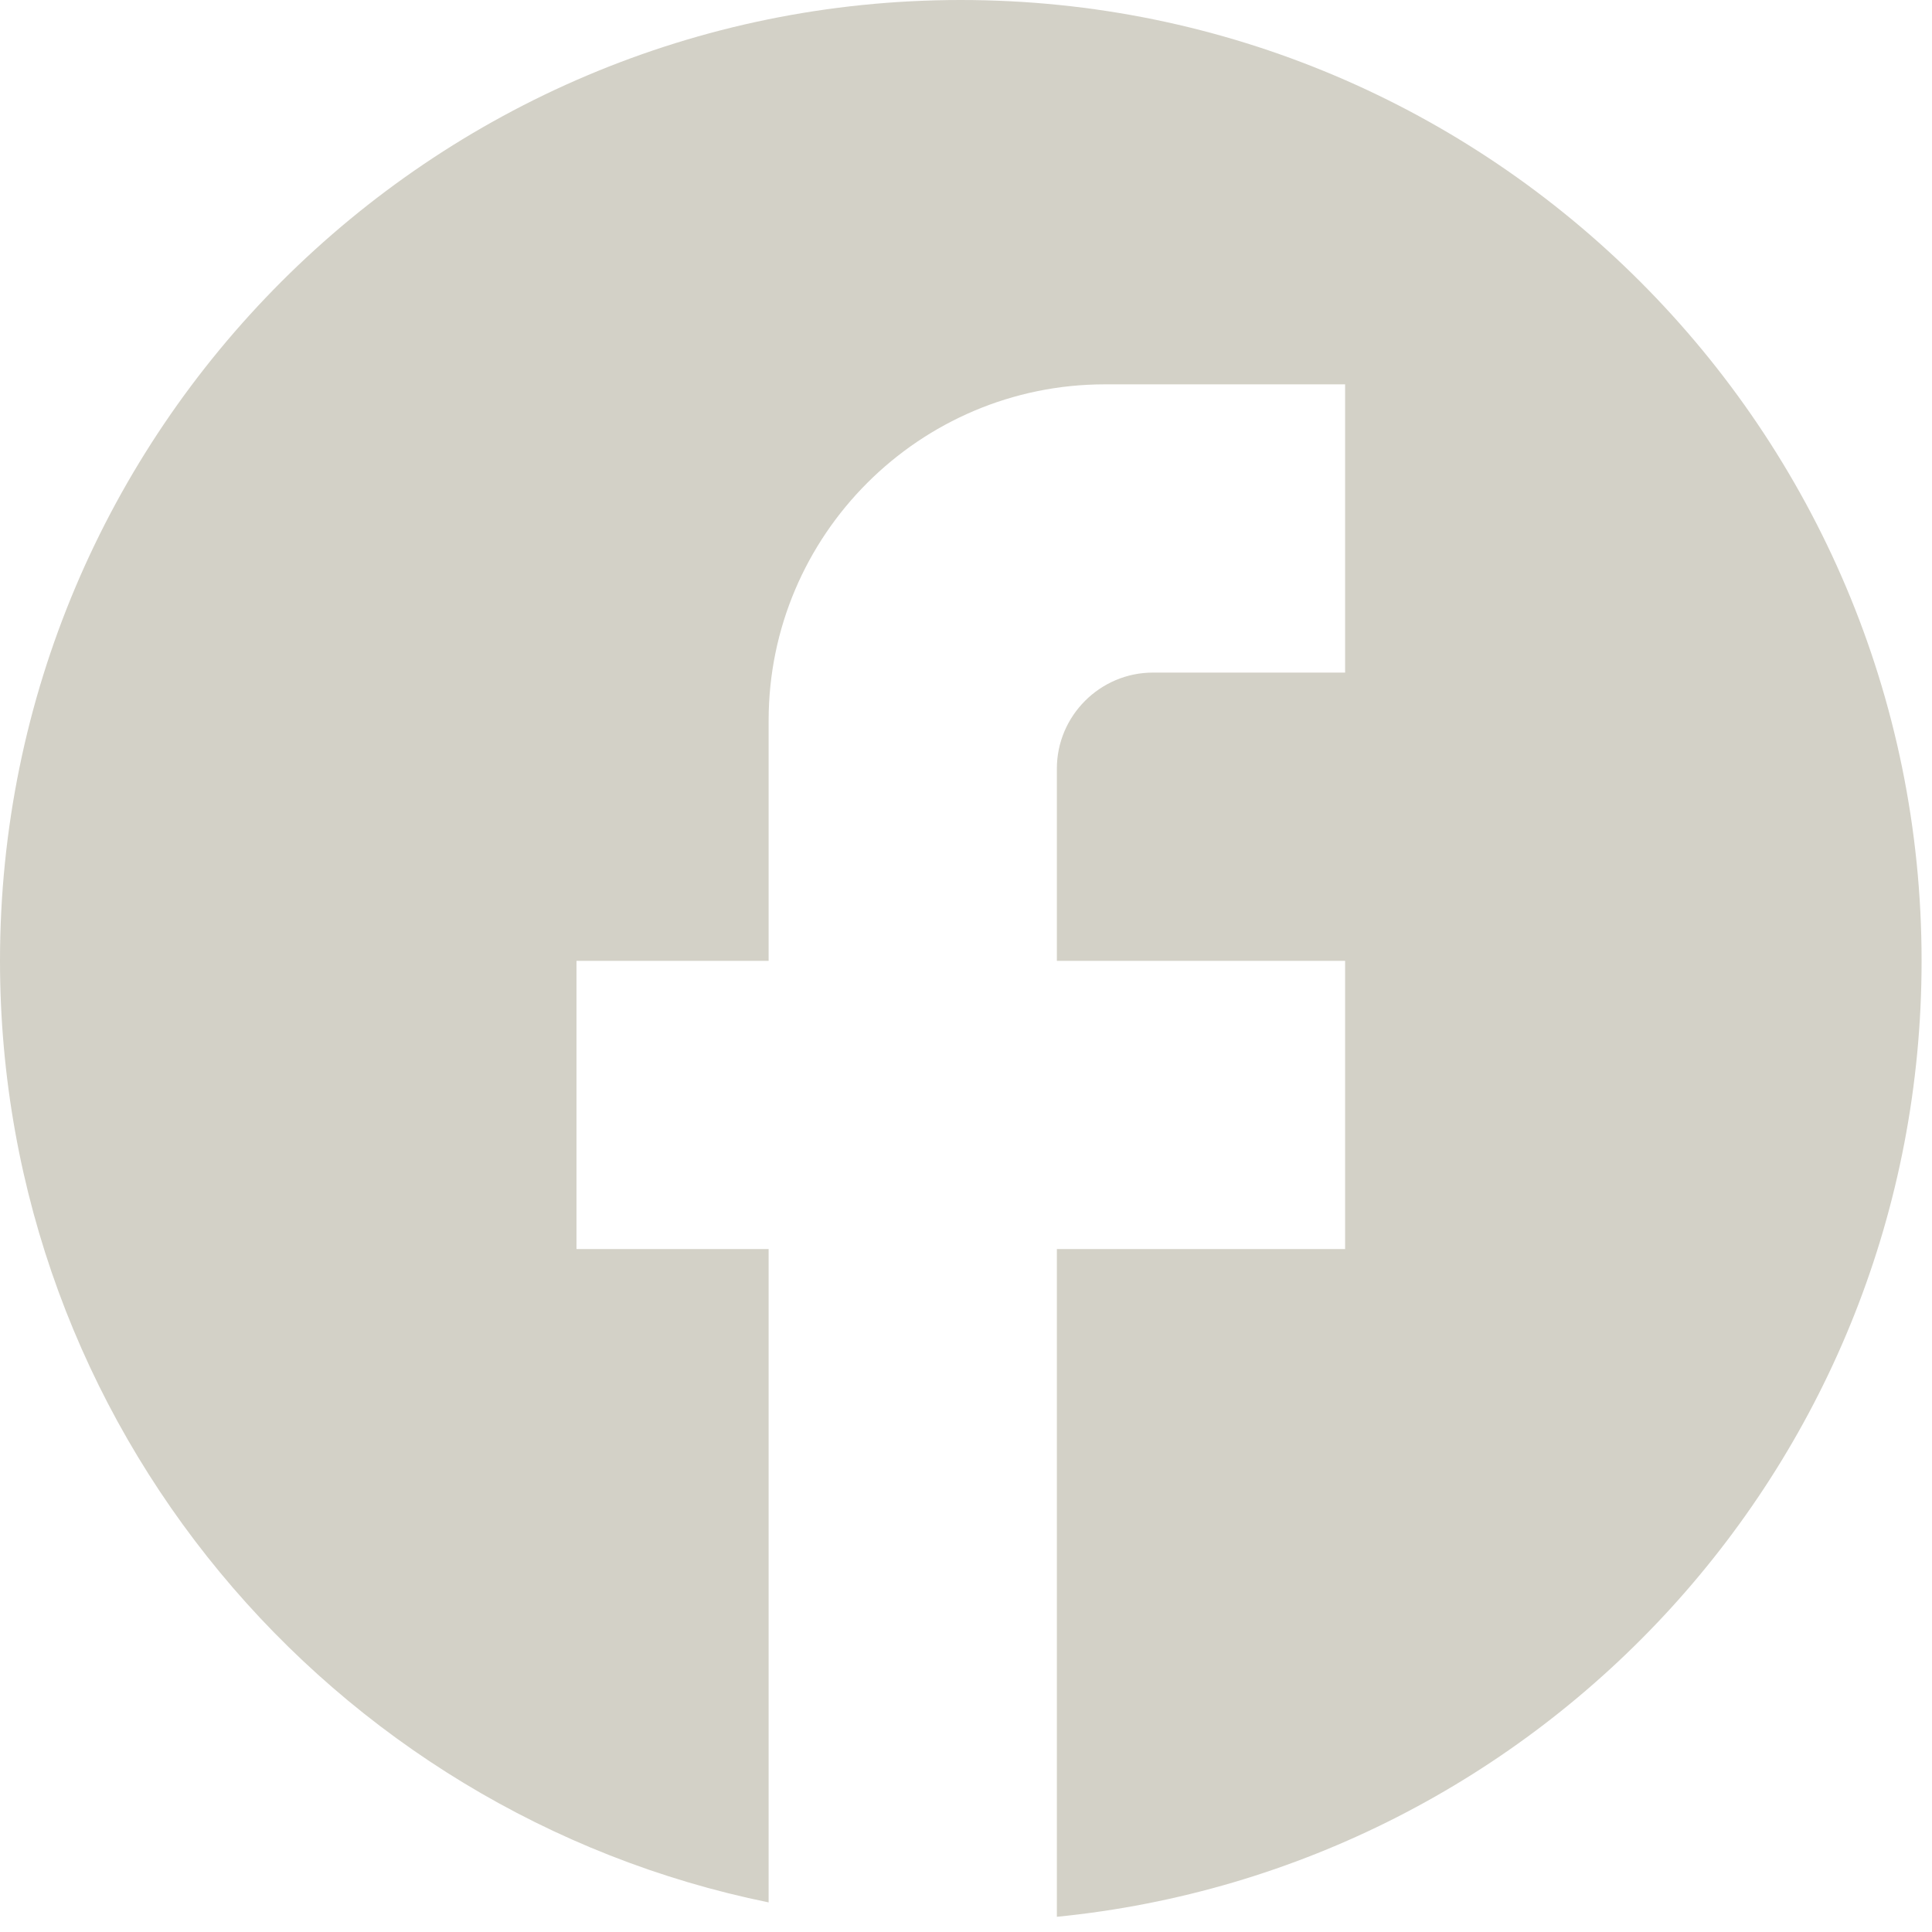 <svg width="31" height="31" viewBox="0 0 31 31" fill="none" xmlns="http://www.w3.org/2000/svg">
<path d="M30.833 15.417C30.833 6.907 23.927 0 15.417 0C6.907 0 0 6.907 0 15.417C0 22.878 5.303 29.091 12.333 30.525V20.042H9.25V15.417H12.333V11.562C12.333 8.587 14.754 6.167 17.729 6.167H21.583V10.792H18.5C17.652 10.792 16.958 11.485 16.958 12.333V15.417H21.583V20.042H16.958V30.756C24.744 29.985 30.833 23.418 30.833 15.417Z" fill="#D3D1C7"/>
</svg>
